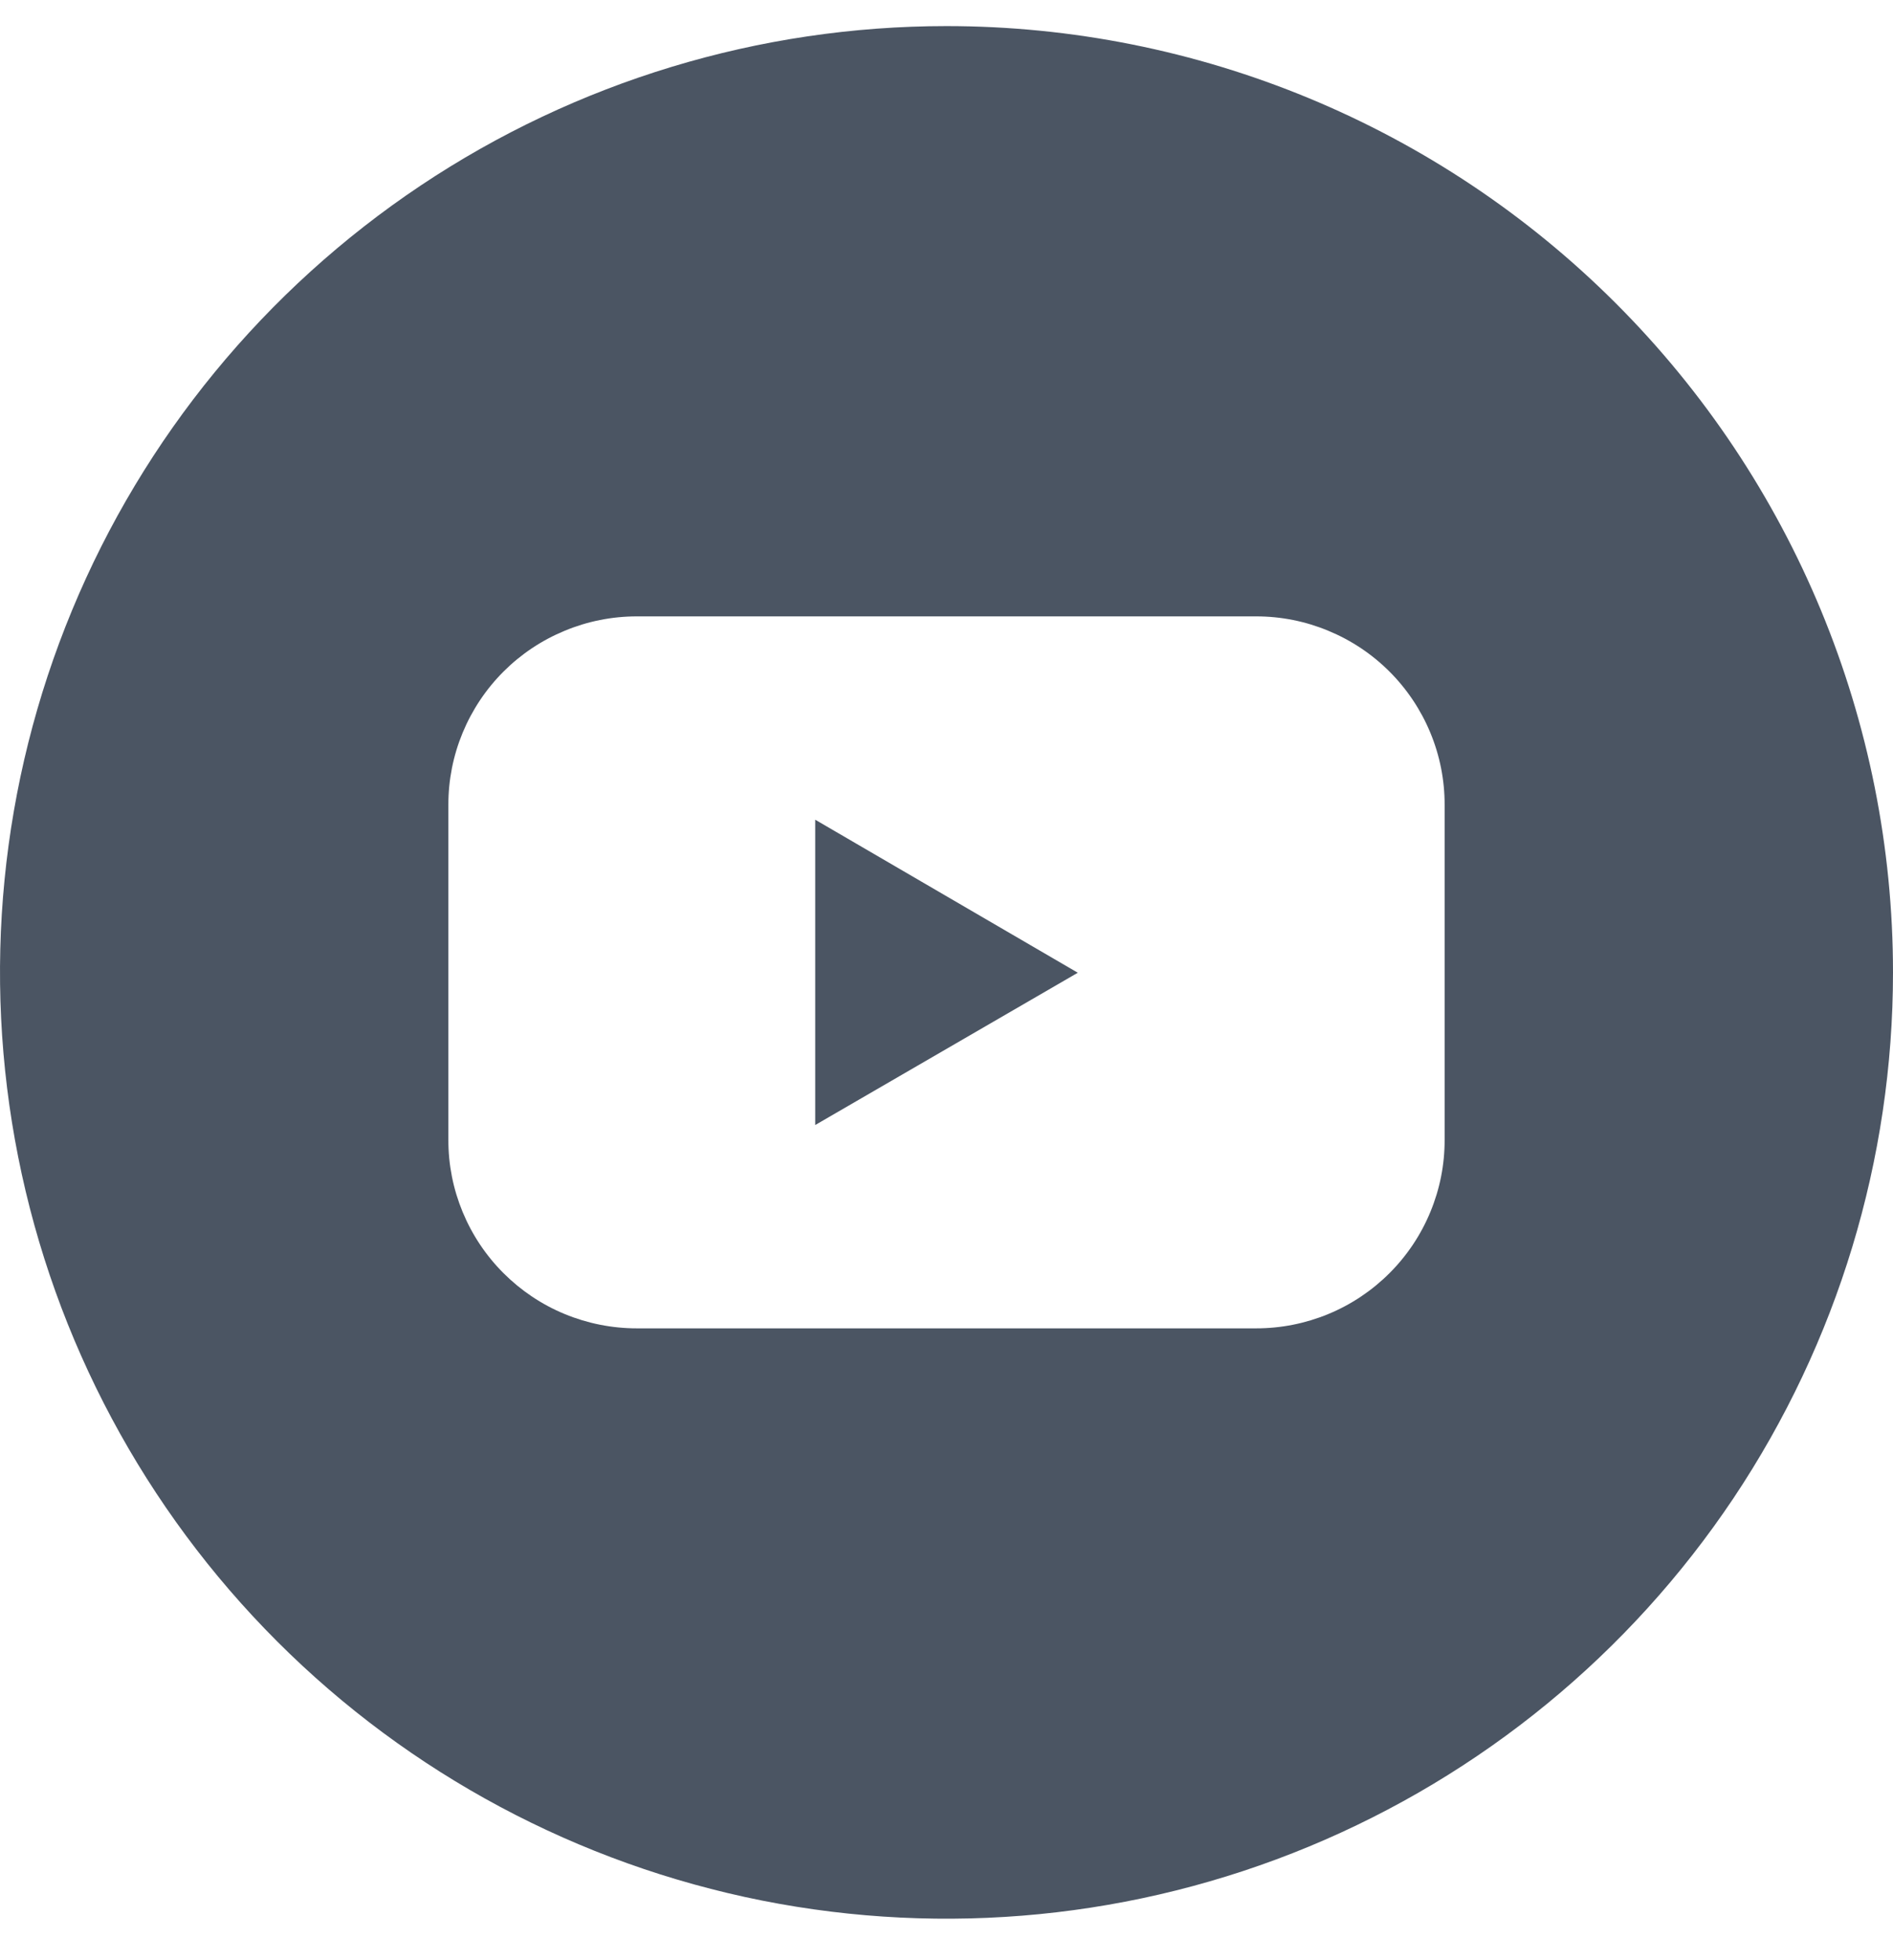 <svg width="28" height="29" viewBox="0 0 28 29" fill="none" xmlns="http://www.w3.org/2000/svg">
<g clip-path="url(#clip0_18_198)">
<path d="M12.058 16.644L15.942 14.391L12.058 12.127V16.644Z" fill="#4B5563"/>
<path d="M14 0.386C11.231 0.386 8.524 1.207 6.222 2.745C3.92 4.284 2.125 6.47 1.066 9.028C0.006 11.586 -0.271 14.401 0.269 17.117C0.809 19.833 2.143 22.327 4.101 24.285C6.058 26.243 8.553 27.576 11.269 28.117C13.985 28.657 16.799 28.38 19.358 27.32C21.916 26.26 24.102 24.466 25.641 22.164C27.179 19.861 28 17.155 28 14.386C28 10.673 26.525 7.112 23.899 4.486C21.274 1.861 17.713 0.386 14 0.386ZM21.368 16.863C21.369 17.23 21.297 17.592 21.157 17.93C21.017 18.269 20.812 18.576 20.553 18.835C20.294 19.094 19.987 19.3 19.648 19.44C19.31 19.58 18.948 19.652 18.581 19.652H9.419C9.053 19.652 8.69 19.58 8.352 19.44C8.013 19.3 7.706 19.094 7.447 18.835C7.188 18.576 6.983 18.269 6.843 17.93C6.703 17.592 6.631 17.23 6.632 16.863V11.908C6.631 11.542 6.703 11.179 6.843 10.841C6.983 10.503 7.188 10.195 7.447 9.936C7.706 9.677 8.013 9.472 8.352 9.332C8.69 9.191 9.053 9.119 9.419 9.119H18.581C18.948 9.119 19.31 9.191 19.648 9.332C19.987 9.472 20.294 9.677 20.553 9.936C20.812 10.195 21.017 10.503 21.157 10.841C21.297 11.179 21.369 11.542 21.368 11.908V16.863Z" fill="#4B5563"/>
</g>
<defs>
<clipPath id="clip0_18_198">
<rect width="28" height="28" fill="white" transform="translate(0 0.386)"/>
</clipPath>
</defs>
</svg>
